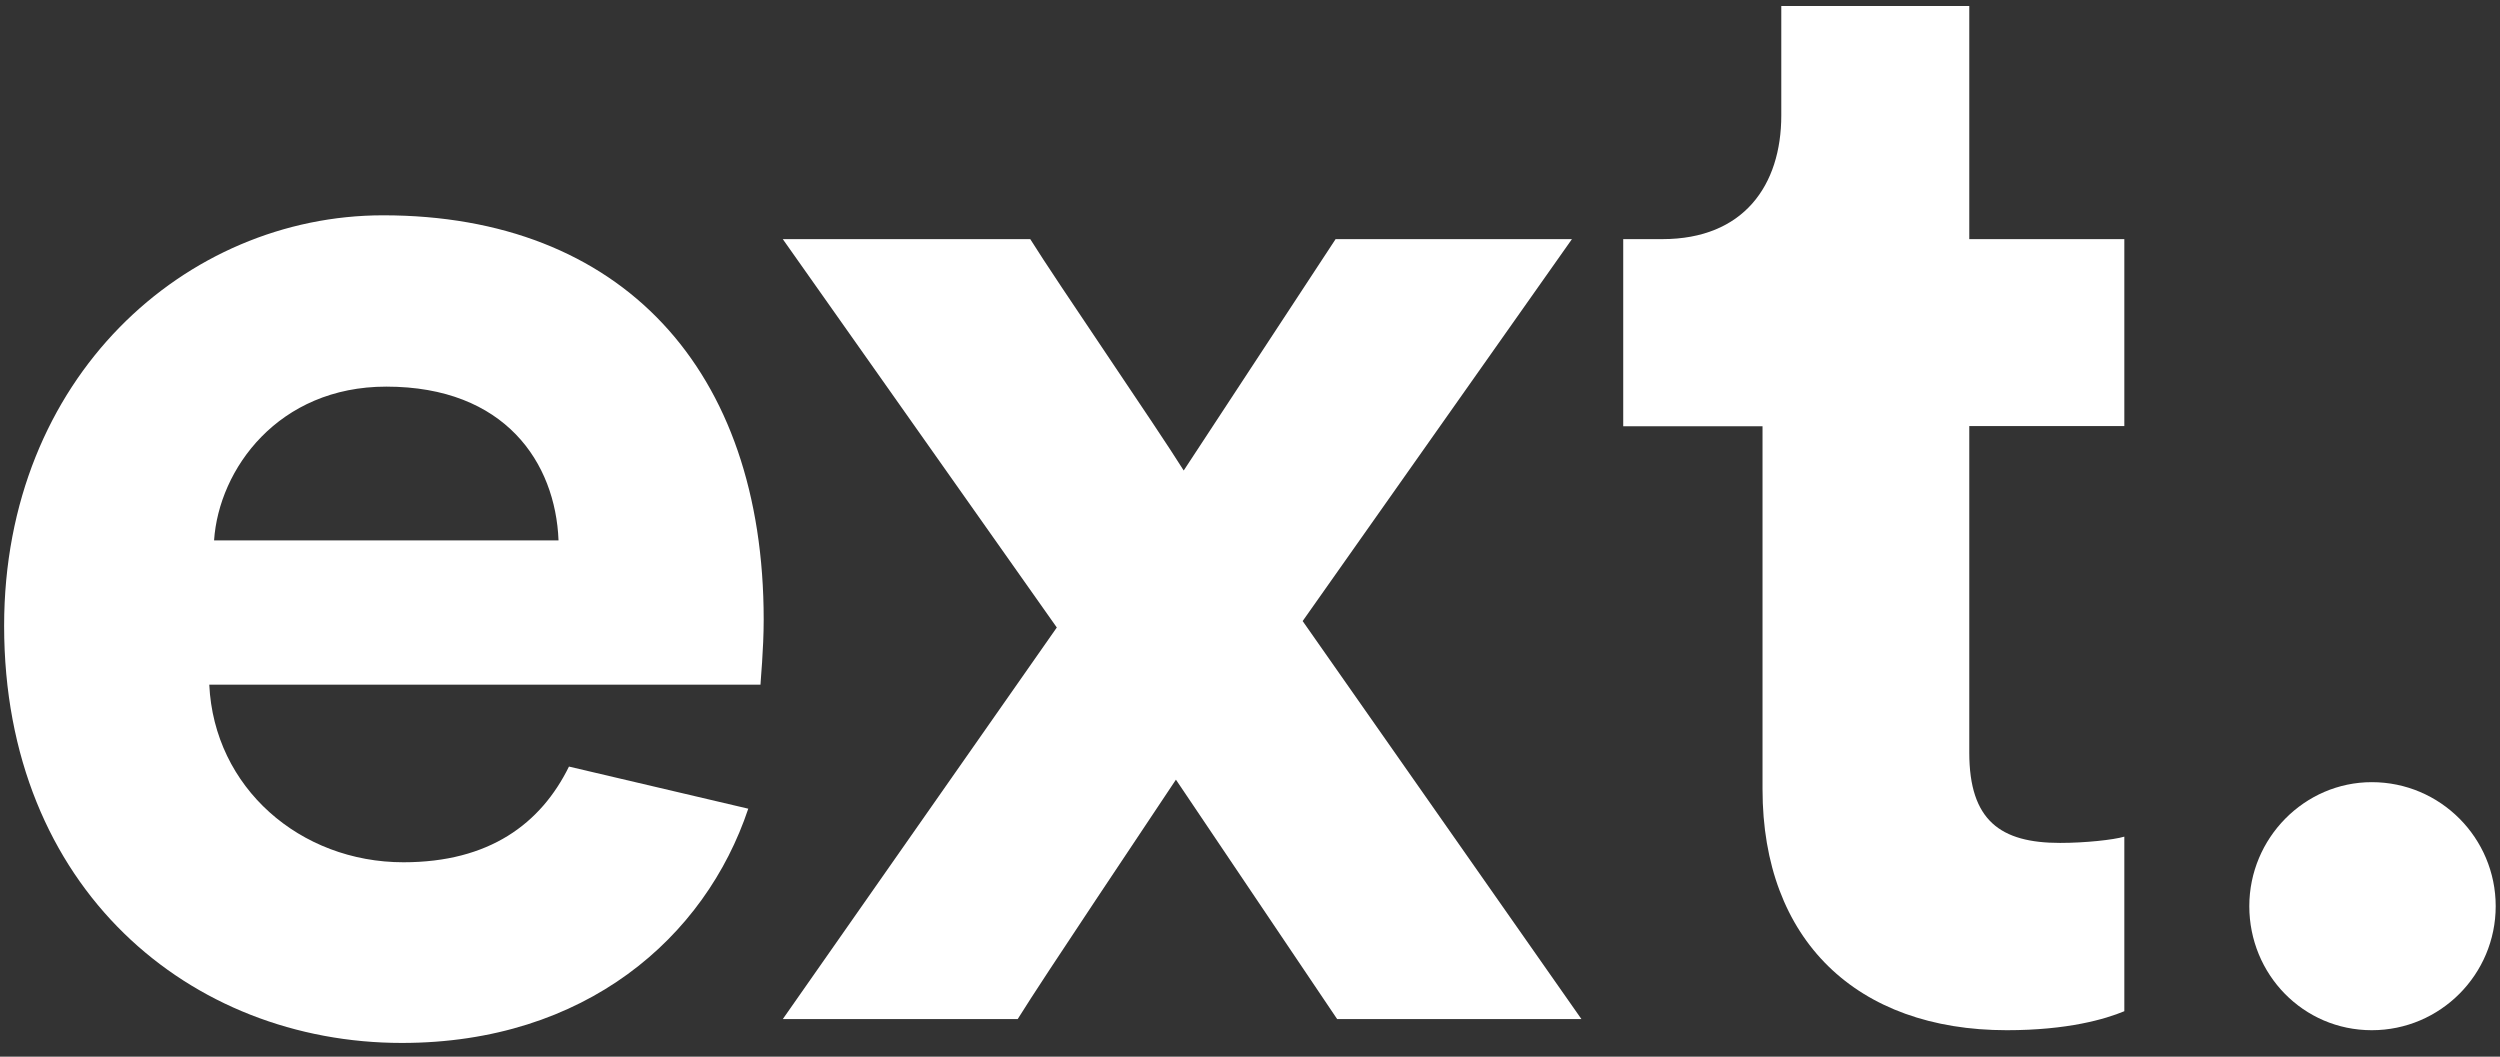 <svg width="97" height="41" viewBox="0 0 97 41" fill="none" xmlns="http://www.w3.org/2000/svg">
<rect x="0" y="0" width="97" height="41" fill="#333333" stroke="none"/>
<path d="M92.025 30.348C94.69 30.348 96.833 32.518 96.833 35.16C96.833 37.802 94.69 39.972 92.025 39.972C89.361 39.972 87.273 37.802 87.273 35.16C87.273 32.518 89.415 30.348 92.025 30.348Z" fill="white"/>
<path d="M60.996 9.278H51.821L45.928 18.256C44.891 16.594 41.004 10.933 39.974 9.278H30.372L41.004 24.347L30.372 39.541H39.486C40.516 37.879 44.527 31.913 45.626 30.251L51.882 39.541H61.36L50.543 24.097L60.996 9.271V9.278Z" fill="white"/>
<path d="M82.424 16.538V9.278H76.408V0.232H69.114V4.48C69.114 7.185 67.658 9.278 64.499 9.278H62.981V16.538H68.386V30.626C68.386 36.467 72.033 39.972 77.864 39.972C80.233 39.972 81.689 39.541 82.424 39.235V32.462C81.998 32.587 80.906 32.705 79.931 32.705C77.623 32.705 76.408 31.843 76.408 29.201V16.531H82.424V16.538Z" fill="white"/>
<path d="M8.306 20.968C8.491 18.2 10.799 15.001 14.988 15.001C19.603 15.001 21.554 17.957 21.671 20.968H8.306ZM14.864 8.354C7.207 8.354 0.16 14.633 0.16 24.284C0.16 34.492 7.392 40.466 15.592 40.466C22.708 40.466 27.364 36.377 29.033 31.377L22.076 29.743C20.984 31.961 18.985 33.456 15.654 33.456C11.643 33.456 8.306 30.564 8.12 26.565H29.507C29.507 26.44 29.631 25.209 29.631 24.041C29.631 14.32 24.102 8.354 14.864 8.354Z" fill="white"/>
</svg>
